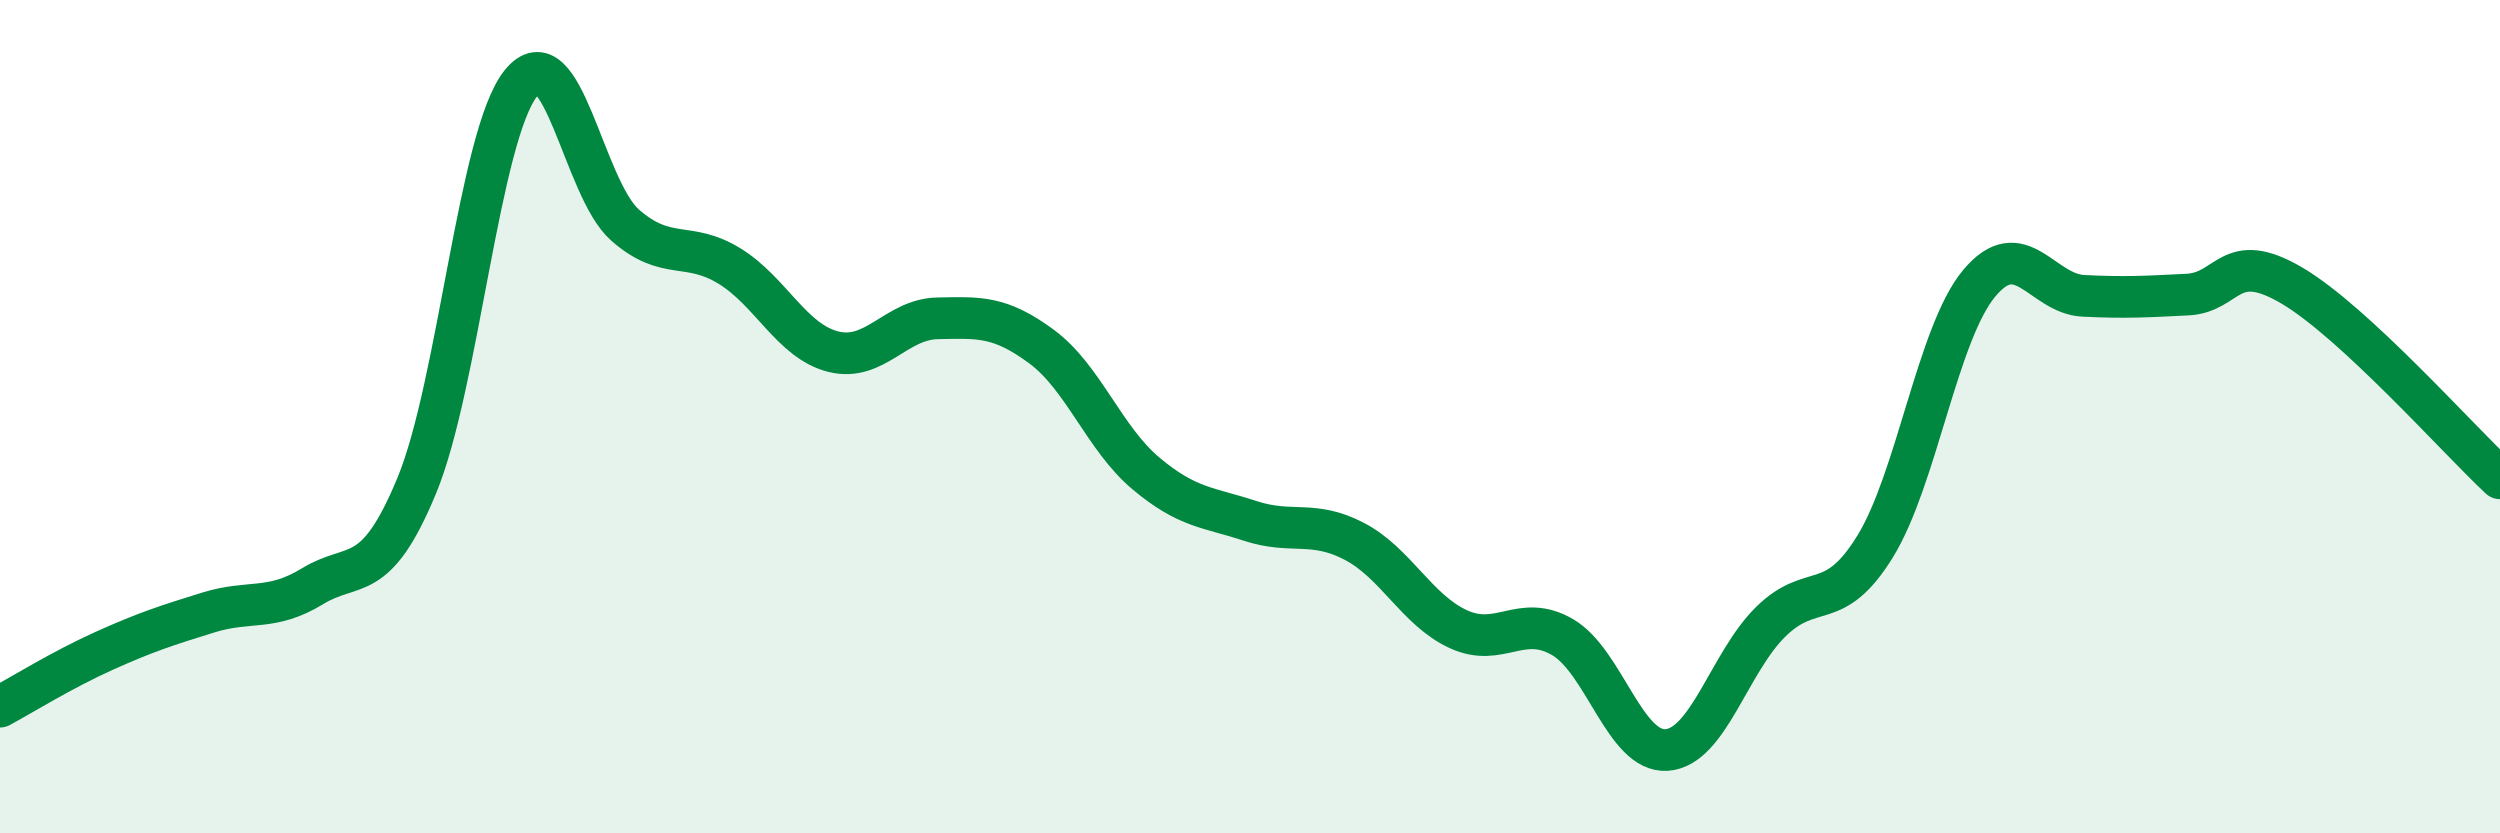 
    <svg width="60" height="20" viewBox="0 0 60 20" xmlns="http://www.w3.org/2000/svg">
      <path
        d="M 0,16.96 C 0.5,16.69 1.5,16.07 2.5,15.62 C 3.5,15.17 4,15.01 5,14.7 C 6,14.39 6.5,14.68 7.5,14.07 C 8.5,13.46 9,14.07 10,11.66 C 11,9.25 11.5,3.25 12.5,2 C 13.5,0.75 14,4.52 15,5.4 C 16,6.28 16.5,5.77 17.5,6.38 C 18.5,6.99 19,8.19 20,8.44 C 21,8.69 21.5,7.66 22.5,7.64 C 23.5,7.62 24,7.58 25,8.32 C 26,9.06 26.5,10.52 27.5,11.36 C 28.5,12.2 29,12.17 30,12.5 C 31,12.83 31.5,12.47 32.5,12.99 C 33.5,13.51 34,14.64 35,15.1 C 36,15.56 36.5,14.71 37.5,15.29 C 38.5,15.87 39,18.07 40,18 C 41,17.93 41.5,15.9 42.5,14.92 C 43.5,13.94 44,14.74 45,13.12 C 46,11.5 46.5,8 47.5,6.8 C 48.5,5.6 49,7.05 50,7.1 C 51,7.15 51.5,7.12 52.5,7.07 C 53.5,7.02 53.5,5.97 55,6.85 C 56.5,7.73 59,10.55 60,11.48L60 20L0 20Z"
        fill="#008740"
        opacity="0.1"
        stroke-linecap="round"
        stroke-linejoin="round"
      />
      <path
        d="M 0,16.96 C 0.5,16.69 1.5,16.07 2.5,15.62 C 3.5,15.17 4,15.01 5,14.7 C 6,14.39 6.5,14.68 7.5,14.07 C 8.5,13.46 9,14.07 10,11.66 C 11,9.25 11.5,3.25 12.5,2 C 13.5,0.75 14,4.52 15,5.4 C 16,6.28 16.5,5.77 17.5,6.38 C 18.5,6.99 19,8.19 20,8.44 C 21,8.69 21.5,7.66 22.5,7.64 C 23.5,7.62 24,7.58 25,8.32 C 26,9.06 26.5,10.52 27.5,11.36 C 28.5,12.2 29,12.17 30,12.5 C 31,12.83 31.5,12.47 32.5,12.99 C 33.5,13.51 34,14.64 35,15.1 C 36,15.56 36.5,14.71 37.5,15.29 C 38.5,15.87 39,18.07 40,18 C 41,17.93 41.5,15.9 42.5,14.92 C 43.5,13.94 44,14.74 45,13.12 C 46,11.5 46.5,8 47.5,6.8 C 48.5,5.6 49,7.05 50,7.1 C 51,7.15 51.5,7.12 52.5,7.07 C 53.5,7.02 53.5,5.97 55,6.85 C 56.5,7.73 59,10.55 60,11.48"
        stroke="#008740"
        stroke-width="1"
        fill="none"
        stroke-linecap="round"
        stroke-linejoin="round"
      />
    </svg>
  